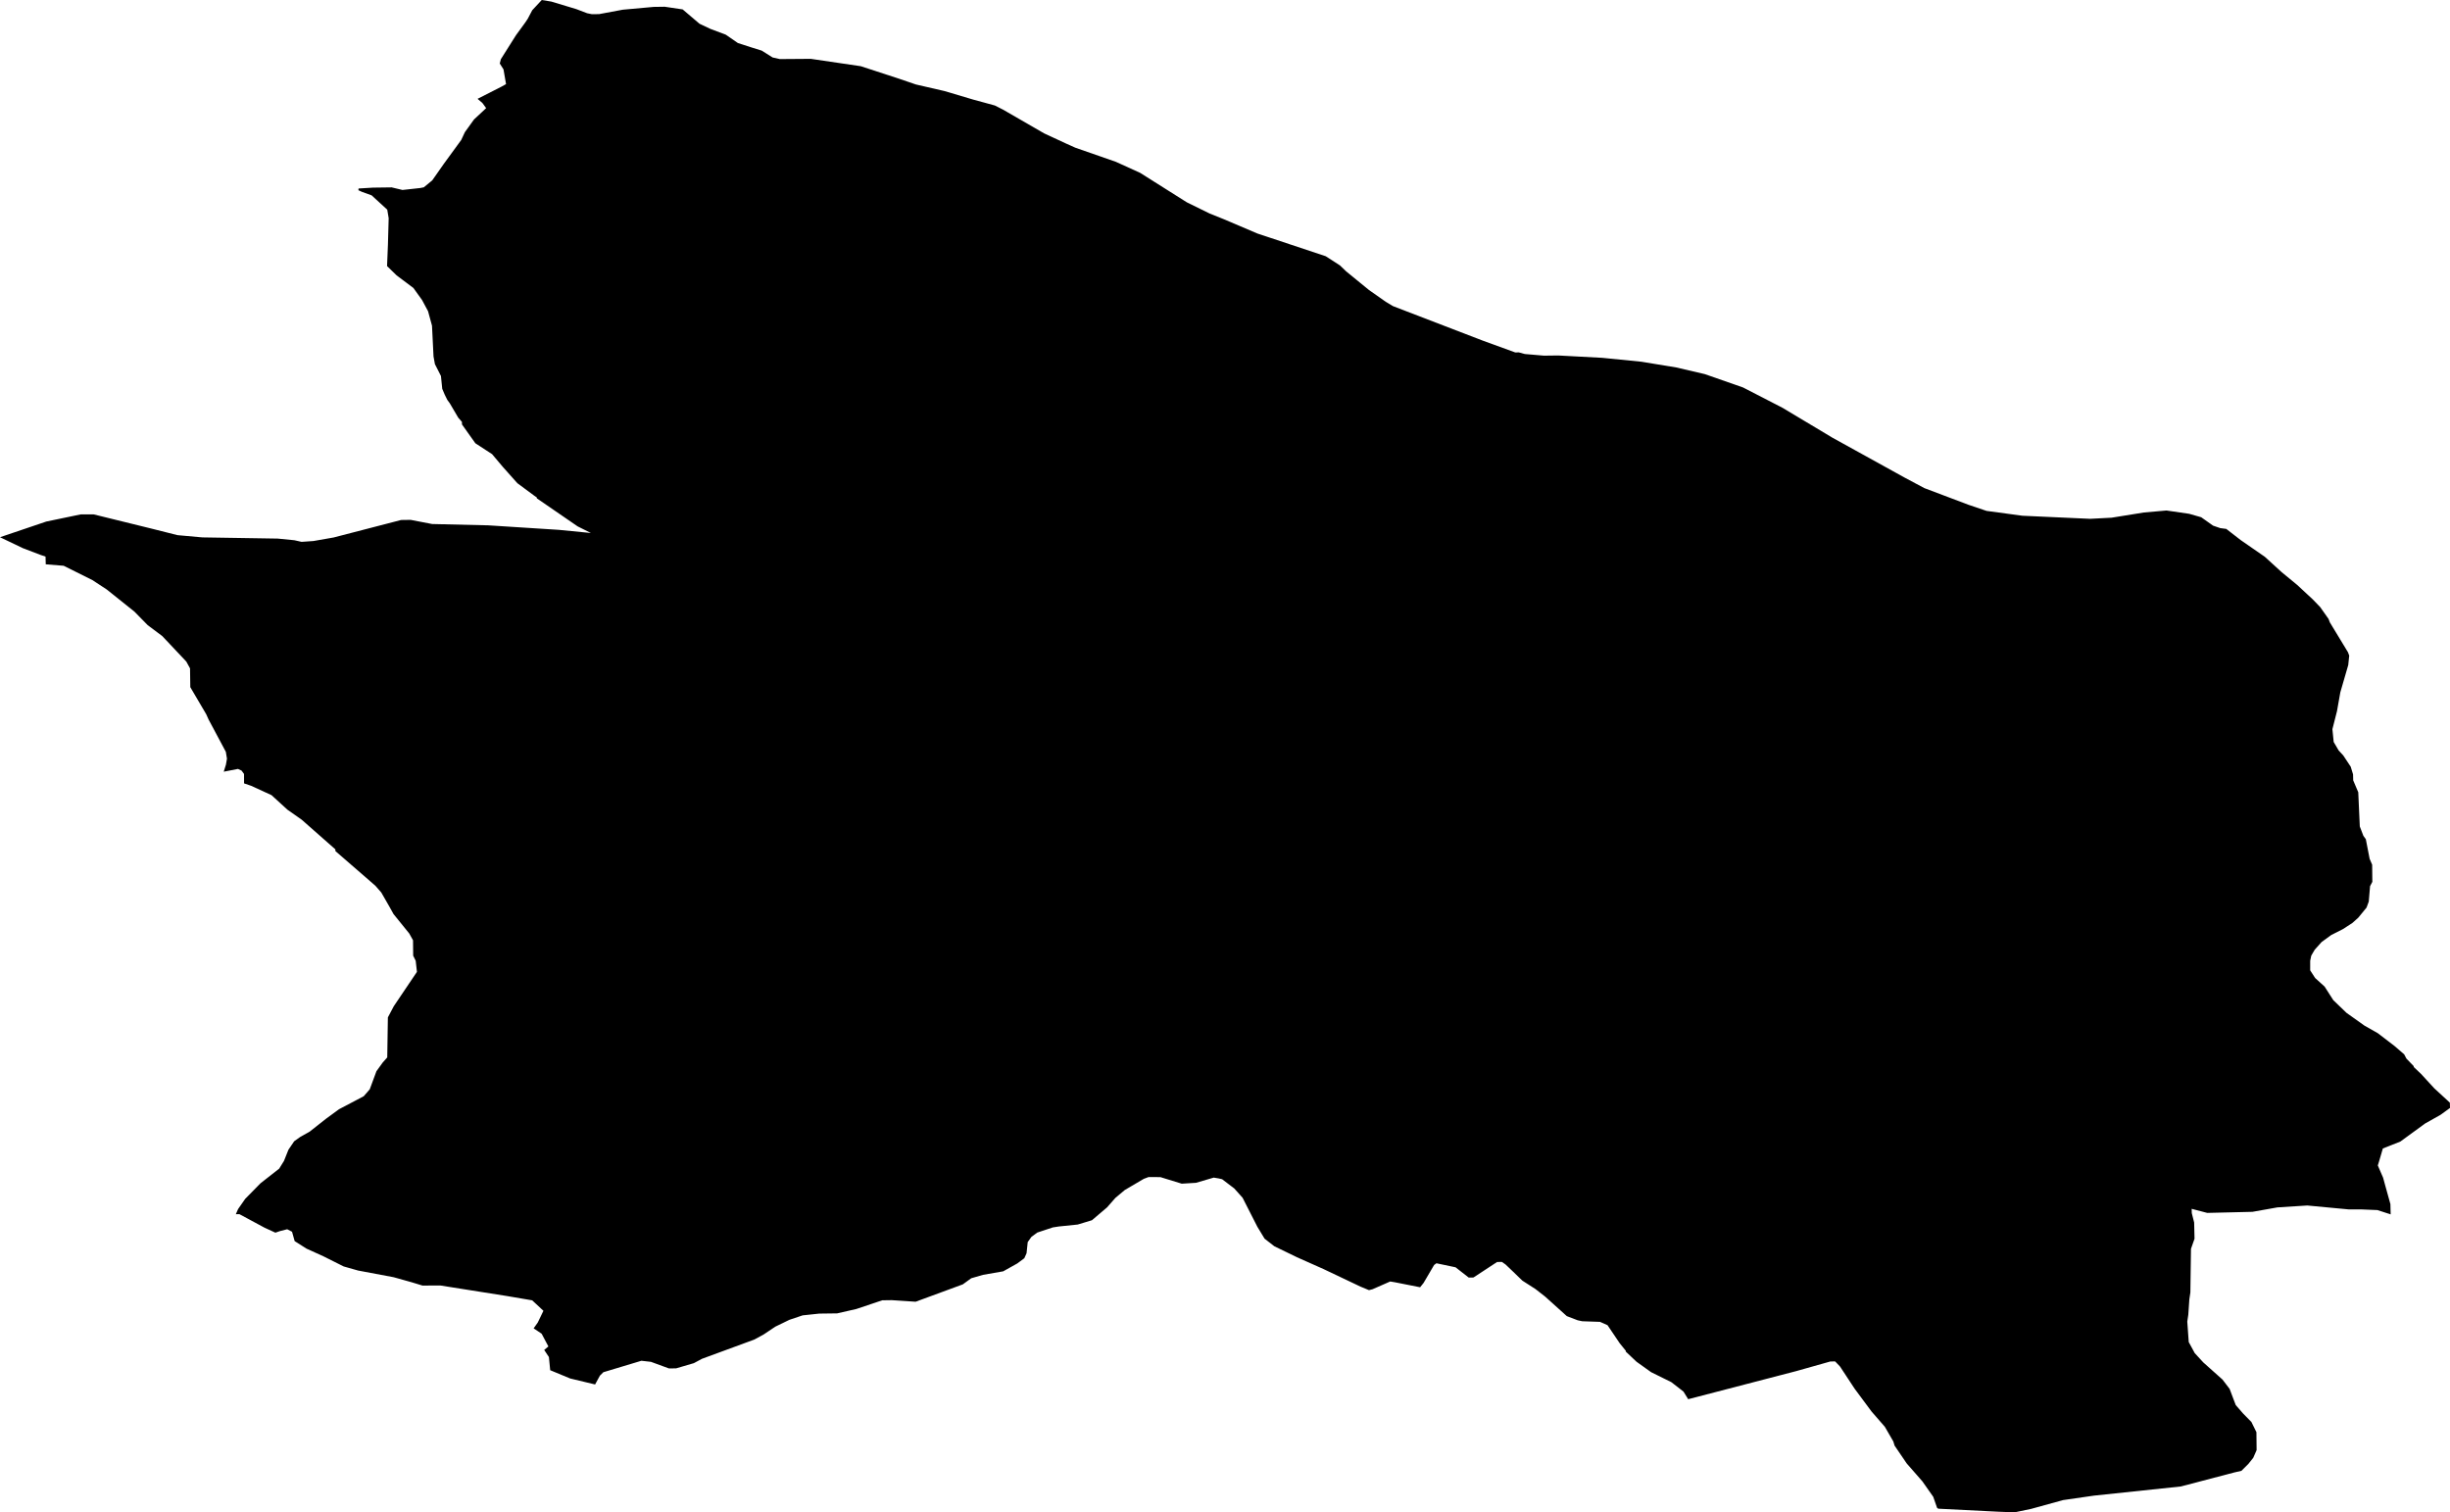 <svg width="1024" height="632.153" class="wof-locality" edtf:cessation="" edtf:inception="" id="wof-%!s(int64=101771687)" mz:is_ceased="-1" mz:is_current="1" mz:is_deprecated="-1" mz:is_superseded="0" mz:is_superseding="0" mz:latitude="44.339042" mz:longitude="1.545642" mz:max_latitude="44.375104" mz:max_longitude="1.627635" mz:min_latitude="44.295475" mz:min_longitude="1.498647" mz:uri="https://data.whosonfirst.org/101/771/687/101771687.geojson" viewBox="0 0 1024.00 632.15" wof:belongsto="85683389,102191581,404227687,404415381,85633147,1108826387,136253037,102066803" wof:country="FR" wof:id="101771687" wof:lastmodified="1690897499" wof:name="Lalbenque" wof:parent_id="404415381" wof:path="101/771/687/101771687.geojson" wof:placetype="locality" wof:repo="whosonfirst-data-admin-fr" wof:superseded_by="" wof:supersedes="" xmlns="http://www.w3.org/2000/svg" xmlns:edtf="x-urn:namespaces#edtf" xmlns:mz="x-urn:namespaces#mz" xmlns:wof="x-urn:namespaces#wof"><path d="M248.728 578.701,238.313 576.2,229.961 572.739,229.421 567.238,227.452 564.269,229.207 562.816,226.381 557.489,223.038 555.25,224.769 552.797,227.127 547.907,222.435 543.533,211.94 541.746,184.059 537.332,176.589 537.364,172.08 535.991,164.554 533.879,149.653 531.077,143.635 529.37,135.165 525.123,128.115 521.931,123.153 518.78,122.058 514.866,120.033 513.826,117.072 514.58,115.096 515.247,110.563 513.167,100.06 507.515,98.567 507.538,99.512 505.379,102.481 501.124,108.88 494.606,116.683 488.493,118.692 485.254,120.557 480.579,122.955 477.046,125.495 475.228,129.417 473.029,136.244 467.646,141.714 463.645,152.027 458.215,154.543 455.318,157.33 447.776,159.926 444.172,161.855 442.004,162.117 425.269,164.586 420.594,174.263 406.24,173.747 401.604,172.691 399.469,172.628 393.038,171.056 390.204,164.474 382.075,162.903 379.233,159.362 373.064,156.893 370.238,140.19 355.742,140.166 355.028,126.099 342.635,120.113 338.428,113.484 332.371,105.021 328.481,102.005 327.449,101.997 323.519,100.965 322.106,99.456 321.407,93.51 322.566,94.431 319.621,94.86 317.112,94.391 314.262,87.159 300.711,86.207 298.575,80.578 289.001,79.538 287.231,79.427 279.372,77.863 276.53,67.821 265.876,61.724 261.311,56.198 255.667,44.6 246.394,38.614 242.472,26.611 236.487,19.124 235.875,19.037 232.66,17.029 231.977,9.582 229.143,0 224.555,19.347 218.005,33.708 215.02,39.186 215.02,63.145 220.911,74.179 223.689,84.563 224.626,116.048 225.126,123.042 225.817,126.043 226.492,131.013 226.142,139.444 224.666,167.642 217.354,171.619 217.299,180.63 219.037,204.049 219.585,233.581 221.474,246.966 222.792,241.417 220.014,224.38 208.304,224.364 207.947,223.356 207.24,216.243 201.977,210.194 195.197,205.668 189.831,198.674 185.274,193.094 177.415,193.062 176.343,191.522 174.58,187.981 168.555,186.949 167.134,185.893 165.006,184.837 162.522,184.297 157.163,181.773 152.193,181.193 148.986,180.558 136.133,178.907 130.076,176.39 125.392,172.778 120.367,165.761 115.104,161.775 111.222,162.14 102.283,162.45 91.2,161.855 87.636,155.321 81.65,151.304 80.205,149.788 79.506,149.867 78.792,155.837 78.427,163.704 78.323,168.222 79.403,175.668 78.585,177.153 78.284,180.669 75.378,185.472 68.519,192.784 58.493,194.292 55.254,198.135 49.911,203.192 45.195,201.644 43.076,199.603 41.313,209.543 36.248,211.503 35.153,210.448 29.016,208.884 26.539,209.336 24.745,215.655 14.726,219.601 9.312,220.562 7.867,222.459 4.271,226.428 0,230.437 0.659,240.885 3.811,245.41 5.533,247.41 5.938,250.403 5.898,260.319 4.049,273.243 2.882,277.824 2.818,285.326 3.93,292.359 9.915,296.9 12.067,303.339 14.488,308.411 17.989,313.937 19.775,318.359 21.149,322.915 24.015,325.924 24.689,338.872 24.594,359.783 27.674,375.756 32.898,382.797 35.304,394.824 38.074,406.772 41.631,415.799 44.092,419.236 45.83,436.423 55.754,445.402 59.921,449.435 61.732,466.424 67.654,476.506 72.234,496.043 84.563,505.53 89.223,511.571 91.653,525.567 97.615,554.099 107.101,560.077 110.96,562.633 113.428,572.191 121.232,579.193 126.146,582.226 127.964,619.848 142.421,633.32 147.319,634.812 147.295,637.321 147.978,645.307 148.661,651.285 148.589,669.639 149.566,686.112 151.209,700.616 153.598,712.54 156.377,728.521 161.958,745.168 170.54,765.698 182.853,796.294 199.762,804.272 204.017,822.769 211.003,830.303 213.552,845.291 215.576,873.609 216.862,882.564 216.394,896.06 214.219,905.499 213.385,914.993 214.766,920.011 216.203,924.98 219.72,927.989 220.752,930.49 221.078,936.476 225.722,946.605 232.74,953.639 239.154,960.141 244.505,966.667 250.57,969.731 253.745,973.24 258.707,973.772 260.128,981.345 272.616,981.877 274.037,981.472 277.974,978.162 289.374,976.765 297.258,974.851 304.783,975.383 310.134,977.463 313.683,979.408 315.802,982.504 320.486,983.481 323.686,983.544 326.186,985.656 331.164,986.299 345.454,987.791 349.359,988.816 350.78,990.411 358.981,991.467 361.466,991.539 368.611,990.594 370.413,990.046 376.851,989.117 379.368,985.632 383.623,983.195 385.798,979.281 388.346,974.359 390.839,970.35 393.753,967.445 397,966.008 399.453,965.563 401.604,965.563 405.605,967.627 408.797,971.596 412.393,975.224 418.061,980.726 423.356,988.22 428.691,993.777 431.835,1000.771 437.185,1004.844 440.702,1005.781 442.481,1008.845 445.656,1008.853 446.013,1011.909 448.903,1017.427 454.913,1023.944 460.906,1024 463.121,1019.991 466.027,1013.608 469.615,1003.24 477.173,995.937 480.055,994.381 485.358,993.825 487.152,996.04 492.272,997.016 495.837,999.096 503.315,999.199 507.602,993.682 505.808,987.204 505.538,981.726 505.53,964.364 503.895,951.845 504.688,941.437 506.538,922.535 506.991,916.025 505.284,916.073 507.07,917.065 510.992,917.224 517.779,915.74 522.011,915.486 540.238,915.057 543.104,914.62 549.542,914.192 552.408,914.803 560.974,917.304 565.586,920.876 569.476,928.918 576.661,931.895 580.559,933.499 584.822,934.451 587.315,937.523 590.847,940.993 594.38,943.089 598.643,943.168 606.145,941.755 609.376,939.73 611.909,936.817 614.799,933.848 615.481,911.5 621.34,875.268 625.159,862.28 627.032,848.935 630.708,842.005 632.153,835.035 631.883,810.123 630.628,809.623 630.279,808.011 625.651,803.478 619.205,796.921 611.71,791.864 604.272,791.316 602.494,787.783 596.389,782.25 590.03,775.153 580.471,769.048 571.191,767.008 569.071,765.015 569.095,750.686 573.136,705.594 584.862,703.625 581.678,698.552 577.741,690.089 573.557,684.008 569.206,679.523 564.975,679.515 564.618,676.943 561.434,671.878 553.924,668.758 552.535,661.288 552.273,659.39 551.868,654.865 550.138,645.799 541.969,641.743 538.801,636.281 535.3,632.2 531.347,629.239 528.528,627.723 527.481,625.73 527.504,615.846 533.99,613.854 534.014,608.368 529.727,600.366 528.044,599.389 528.775,594.999 536.261,593.547 538.071,583.044 535.991,581.051 535.657,573.668 538.896,572.183 539.277,568.659 537.817,553.146 530.45,542.072 525.52,532.601 520.923,528.536 517.756,525.528 512.794,519.351 500.656,515.866 496.766,510.793 492.907,509.285 492.566,507.292 492.233,499.878 494.408,493.916 494.773,484.985 492.026,480.007 492.018,478.038 492.764,470.091 497.44,466.194 500.711,462.708 504.68,456.381 510.055,450.451 511.849,442.512 512.667,440.028 513.056,433.518 515.215,431.073 517.033,429.54 519.2,429.056 523.853,428.119 525.94,425.19 528.116,419.3 531.41,410.877 532.879,405.939 534.308,402.422 536.856,382.694 544.12,372.731 543.461,368.746 543.517,357.894 547.161,349.875 548.987,342.413 549.082,335.467 549.82,329.941 551.678,324.043 554.544,319.153 557.822,315.223 559.95,293.439 567.96,290.002 569.794,282.595 571.961,279.61 572.001,272.076 569.246,268.083 568.794,252.181 573.581,250.721 575.033,248.728 578.701 Z"/></svg>